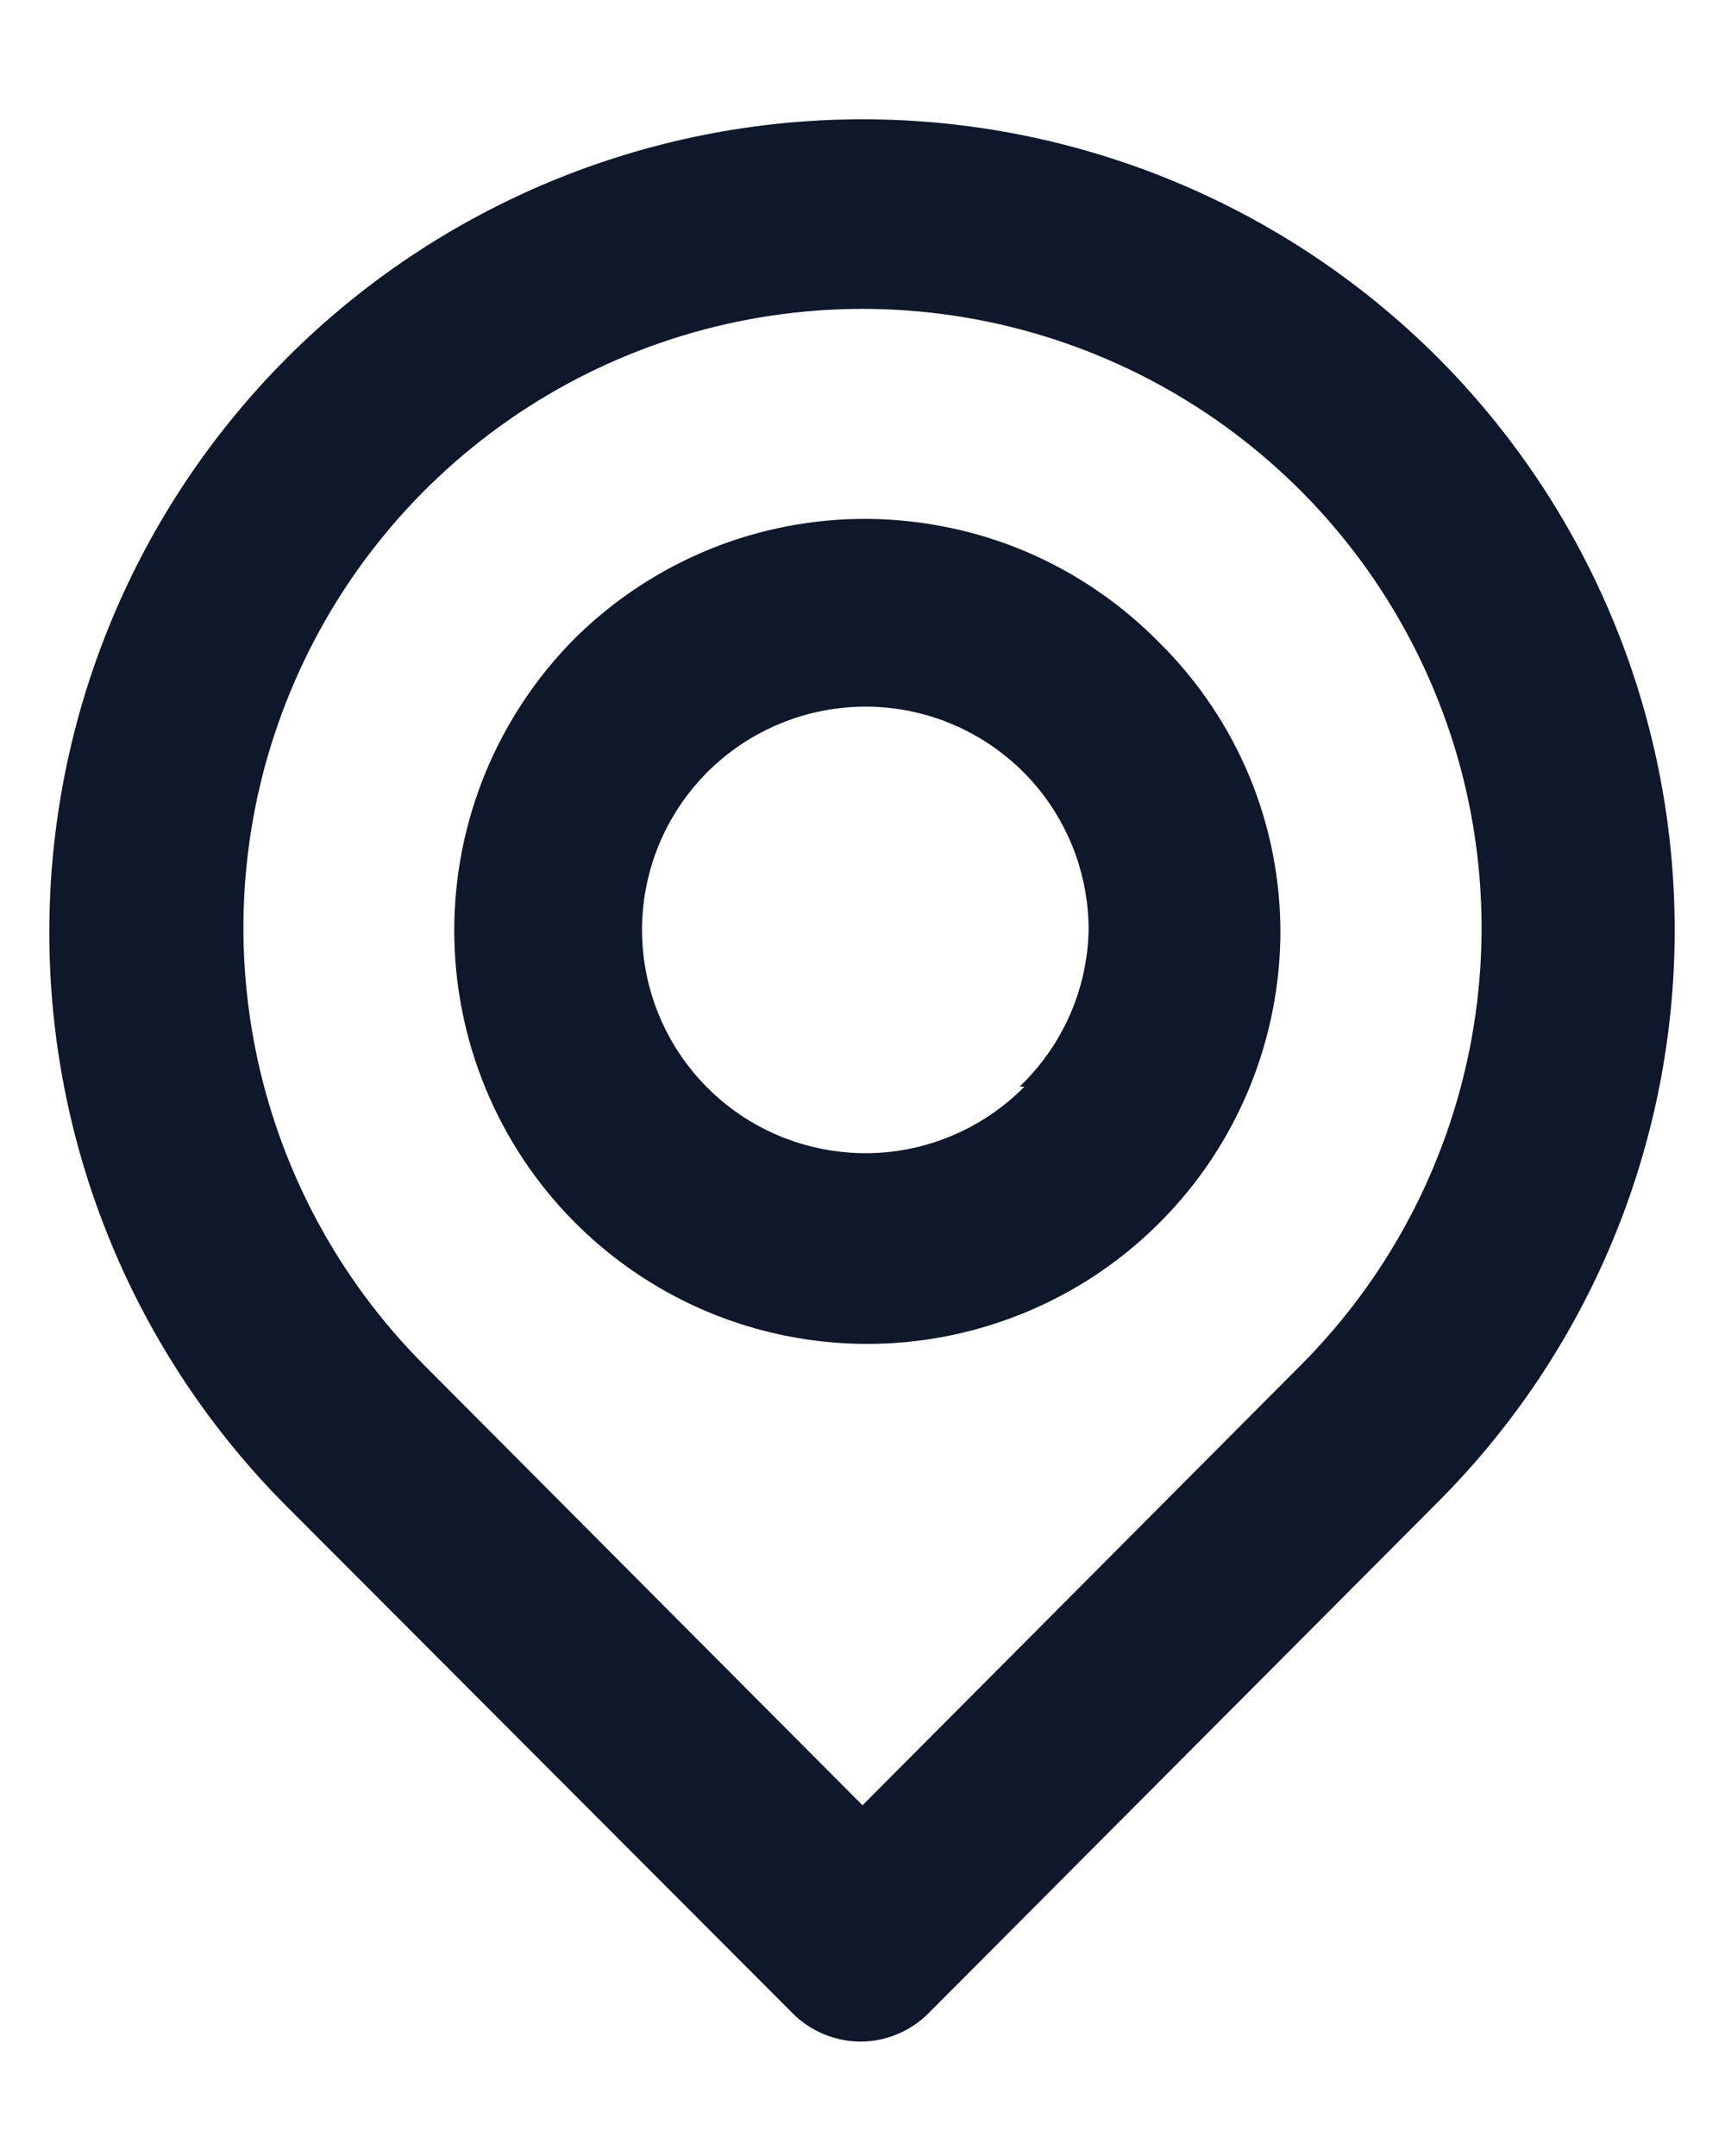 <svg width="12" height="15" viewBox="0 0 12 15" fill="none" xmlns="http://www.w3.org/2000/svg">
<path d="M10 2.486C8.939 1.426 7.5 0.83 6 0.83C4.5 0.83 3.061 1.426 2 2.486C0.939 3.547 0.343 4.986 0.343 6.486C0.343 7.987 0.939 9.426 2 10.486L5.513 14.006C5.575 14.069 5.649 14.118 5.73 14.152C5.812 14.186 5.899 14.204 5.987 14.204C6.075 14.204 6.162 14.186 6.243 14.152C6.324 14.118 6.398 14.069 6.46 14.006L10 10.453C11.056 9.397 11.65 7.964 11.65 6.47C11.65 4.976 11.056 3.543 10 2.486ZM9.047 9.5L6 12.56L2.953 9.5C2.351 8.897 1.942 8.13 1.776 7.295C1.61 6.459 1.695 5.594 2.022 4.807C2.348 4.02 2.9 3.348 3.608 2.875C4.316 2.402 5.148 2.149 6 2.149C6.852 2.149 7.684 2.402 8.392 2.875C9.1 3.348 9.652 4.02 9.978 4.807C10.305 5.594 10.39 6.459 10.224 7.295C10.058 8.13 9.649 8.897 9.047 9.5ZM4 4.44C3.462 4.98 3.16 5.711 3.16 6.473C3.16 7.235 3.462 7.967 4 8.506C4.4 8.907 4.909 9.181 5.464 9.293C6.018 9.405 6.594 9.351 7.118 9.137C7.642 8.924 8.091 8.56 8.41 8.092C8.728 7.624 8.901 7.072 8.907 6.506C8.91 6.129 8.837 5.754 8.693 5.405C8.548 5.055 8.335 4.739 8.067 4.473C7.802 4.203 7.487 3.987 7.14 3.839C6.792 3.691 6.418 3.614 6.04 3.61C5.662 3.607 5.287 3.679 4.937 3.821C4.587 3.964 4.269 4.174 4 4.44ZM7.127 7.56C6.874 7.816 6.54 7.977 6.182 8.015C5.824 8.052 5.464 7.964 5.164 7.766C4.863 7.567 4.641 7.271 4.535 6.926C4.429 6.582 4.446 6.212 4.583 5.879C4.72 5.546 4.968 5.271 5.286 5.101C5.603 4.931 5.969 4.876 6.323 4.946C6.676 5.016 6.994 5.207 7.222 5.485C7.45 5.764 7.574 6.113 7.573 6.473C7.564 6.885 7.391 7.275 7.093 7.56H7.127Z" fill="#0F172A"/>
</svg>
